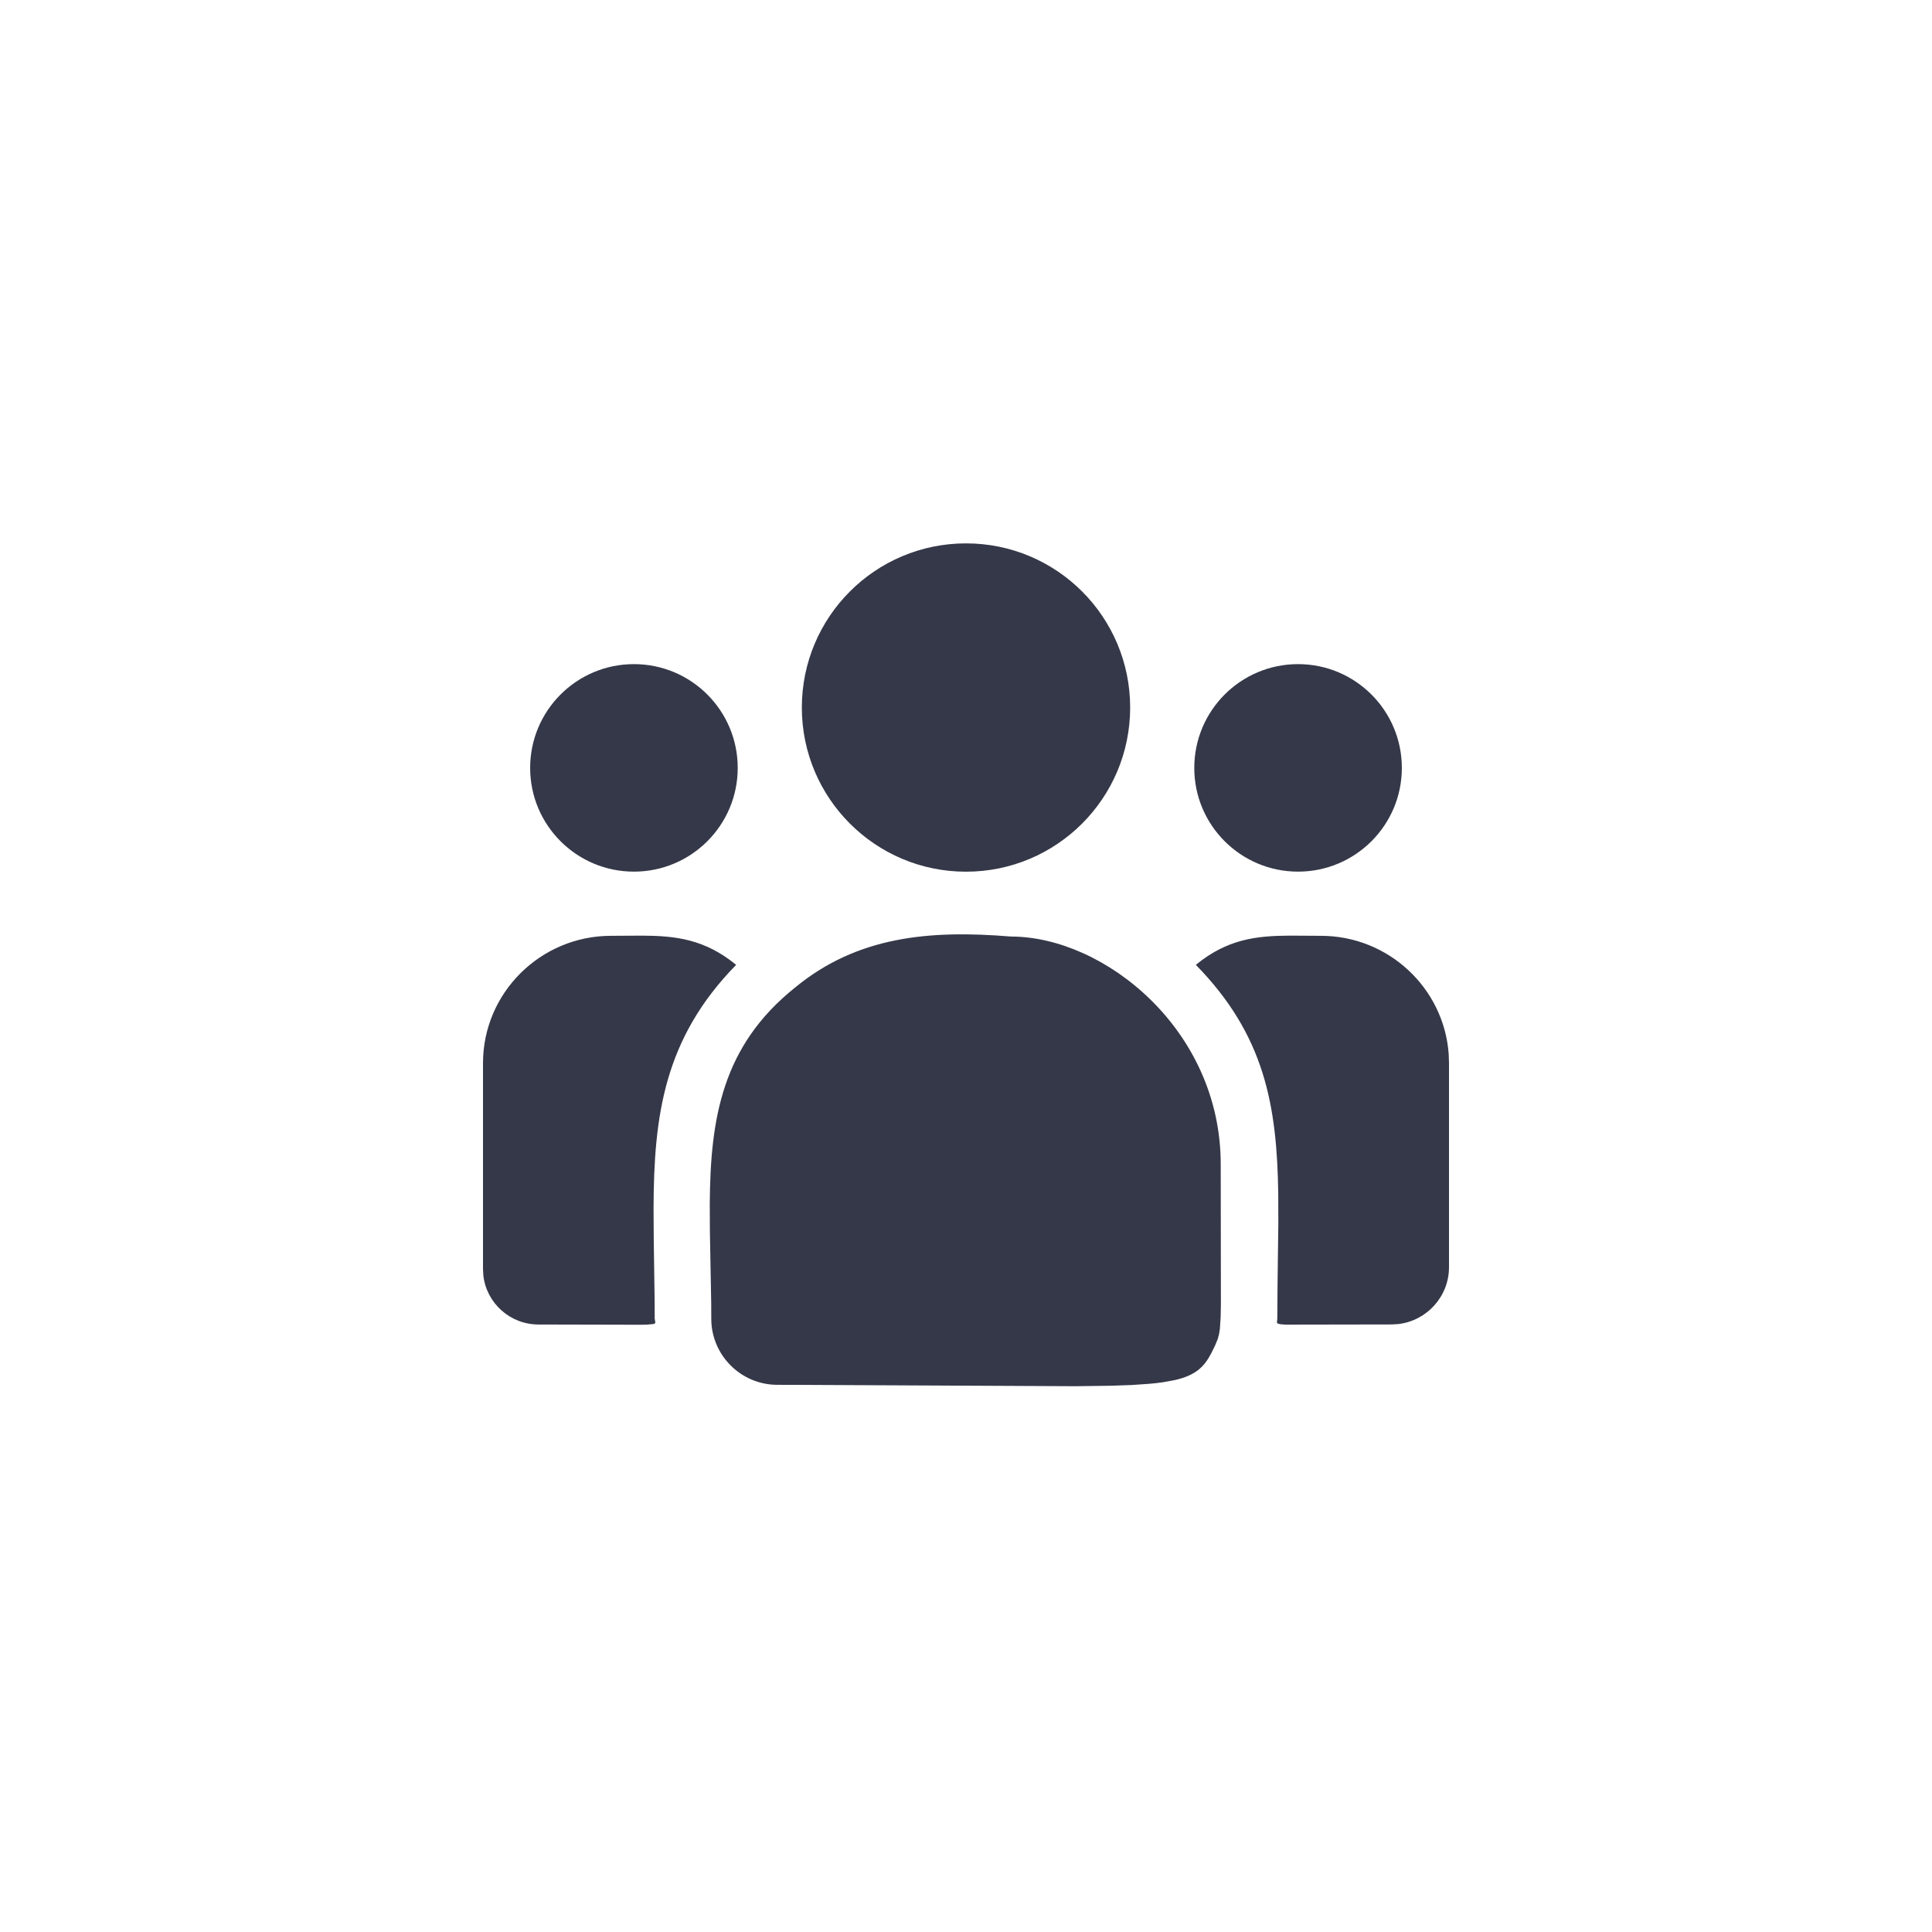 <?xml version="1.0" encoding="UTF-8"?>
<svg width="32px" height="32px" viewBox="0 0 32 32" version="1.1" xmlns="http://www.w3.org/2000/svg" xmlns:xlink="http://www.w3.org/1999/xlink">
    <title>icon-partner</title>
    <g id="Navigation" stroke="none" stroke-width="1" fill="none" fill-rule="evenodd">
        <g id="Complycude---Navigation" transform="translate(-96, -870)">
            <g id="icon-partner" transform="translate(96, 870)">
                <rect id="bounds" x="0" y="0" width="32" height="32" rx="2"></rect>
                <path d="M13.166,16.359 C14.19,15.514 15.378,15.399 16.744,15.512 C18.291,15.512 20.219,17.056 20.219,19.282 L20.222,21.605 L20.222,21.605 L20.218,21.809 L20.218,21.809 L20.205,22.013 L20.205,22.013 L20.19,22.104 L20.19,22.104 L20.17,22.177 L20.17,22.177 L20.126,22.284 L20.126,22.284 L20.065,22.409 C19.944,22.643 19.802,22.781 19.452,22.86 L19.258,22.895 C19.187,22.905 19.11,22.914 19.024,22.921 L18.745,22.94 L18.745,22.94 L18.415,22.952 L18.415,22.952 L17.814,22.96 L17.814,22.96 L13.268,22.938 C13.14,22.938 13.009,22.937 12.876,22.937 C12.268,22.937 11.781,22.442 11.781,21.843 L11.78,21.593 L11.78,21.593 L11.758,20.397 L11.758,20.397 L11.756,19.943 C11.765,18.527 11.959,17.326 13.166,16.359 Z M19.807,15.981 C20.326,15.555 20.807,15.5 21.359,15.497 L21.878,15.5 L21.878,15.5 C22.997,15.5 23.917,16.366 23.995,17.459 L24,17.609 L24,20.989 C24,21.475 23.632,21.876 23.159,21.931 L23.048,21.937 L21.292,21.94 L21.292,21.94 L21.221,21.935 L21.221,21.935 L21.178,21.928 L21.178,21.928 L21.157,21.917 C21.152,21.912 21.15,21.907 21.15,21.902 L21.156,21.843 L21.156,21.843 L21.16,21.29 L21.16,21.29 L21.173,20.265 L21.173,20.265 L21.172,19.788 C21.152,18.312 20.949,17.148 19.807,15.981 Z M10.122,15.5 L10.639,15.497 C11.19,15.5 11.673,15.555 12.193,15.981 C10.998,17.202 10.829,18.477 10.825,20.02 L10.828,20.516 L10.828,20.516 L10.843,21.567 C10.843,21.658 10.844,21.75 10.844,21.843 L10.854,21.901 C10.855,21.915 10.848,21.925 10.816,21.931 L10.714,21.94 C10.689,21.941 10.661,21.942 10.628,21.942 L8.919,21.938 C8.448,21.938 8.059,21.583 8.006,21.129 L8,21.022 L8,17.609 C8,16.446 8.952,15.5 10.122,15.5 Z M16,9 C17.502,9 18.719,10.217 18.719,11.719 C18.719,13.22 17.502,14.438 16,14.438 C14.498,14.438 13.281,13.22 13.281,11.719 C13.281,10.217 14.498,9 16,9 Z M21.5,11 C22.449,11 23.219,11.769 23.219,12.719 C23.219,13.668 22.449,14.437 21.5,14.437 C20.551,14.437 19.781,13.668 19.781,12.719 C19.781,11.769 20.551,11 21.5,11 Z M10.5,11 C11.449,11 12.219,11.769 12.219,12.719 C12.219,13.668 11.449,14.437 10.5,14.437 C9.551,14.437 8.781,13.668 8.781,12.719 C8.781,11.769 9.551,11 10.5,11 Z" id="Shape" fill="#353848" fill-rule="nonzero"></path>
            </g>
        </g>
    </g>
</svg>